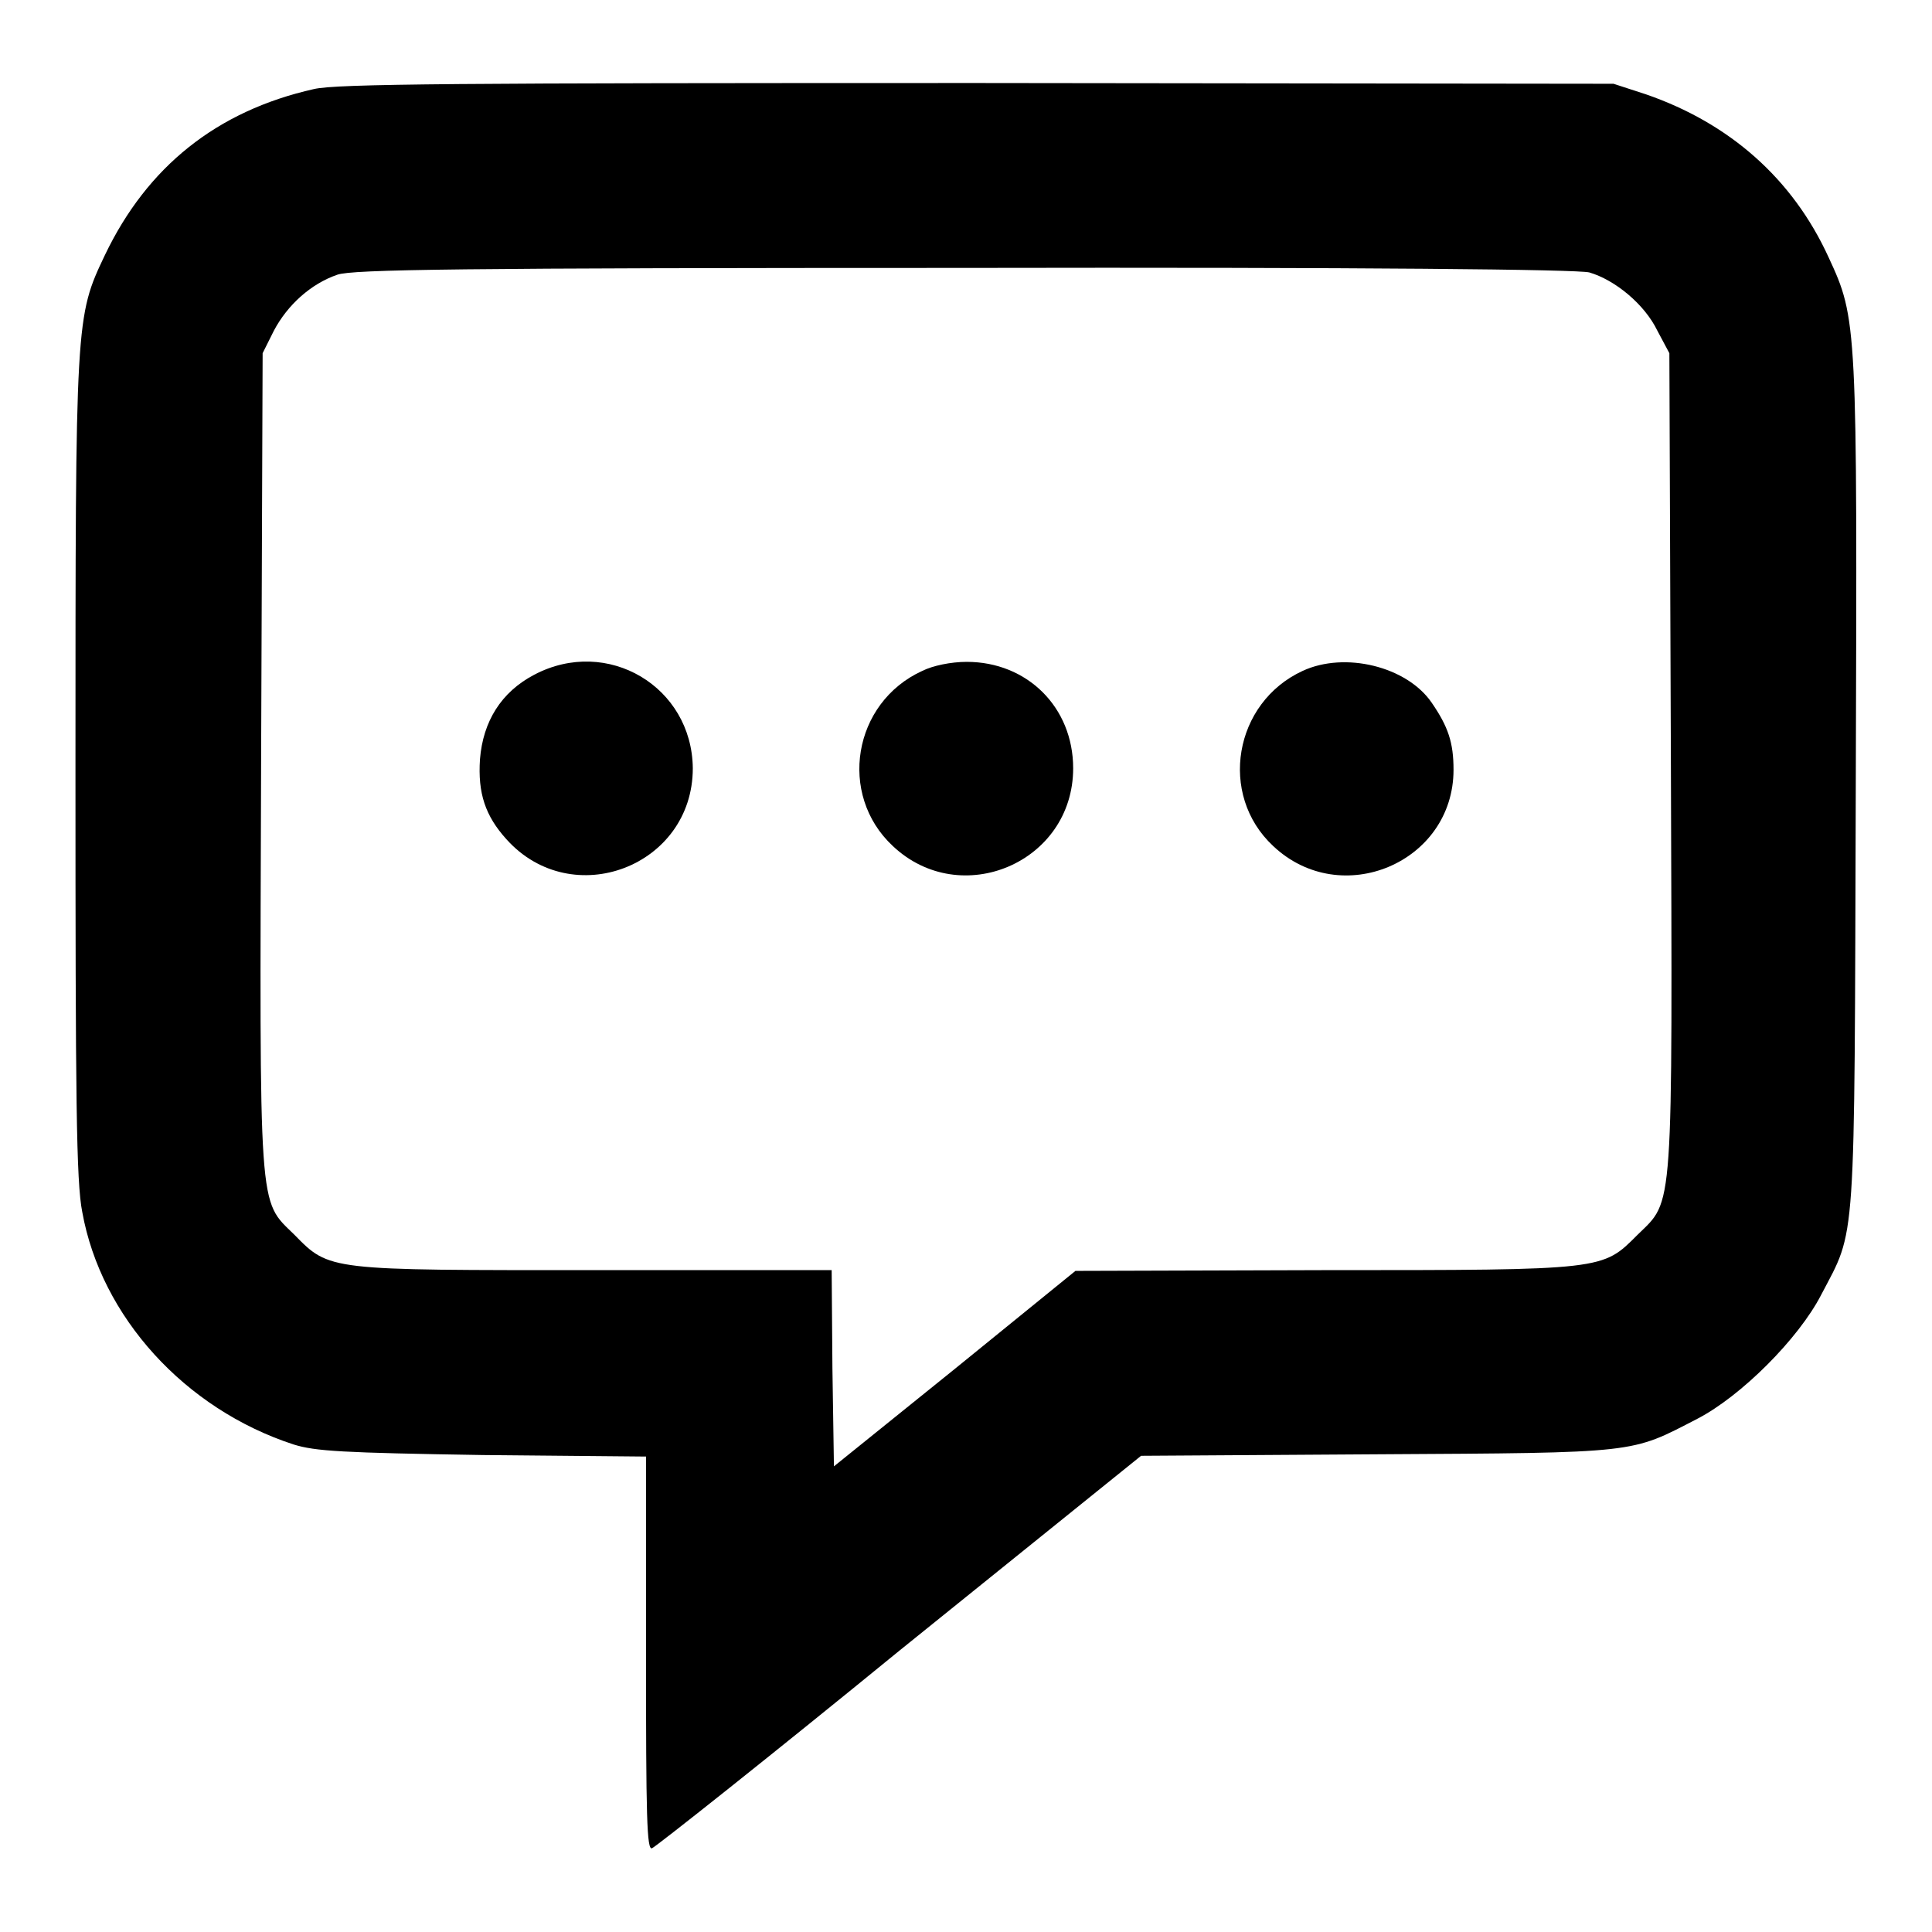 <?xml version="1.0" encoding="utf-8"?>
<!-- Svg Vector Icons : http://www.onlinewebfonts.com/icon -->
<!DOCTYPE svg PUBLIC "-//W3C//DTD SVG 1.1//EN" "http://www.w3.org/Graphics/SVG/1.1/DTD/svg11.dtd">
<svg version="1.1" xmlns="http://www.w3.org/2000/svg" xmlns:xlink="http://www.w3.org/1999/xlink" x="0px" y="0px" viewBox="0 0 256 256" enable-background="new 0 0 256 256" xml:space="preserve">
<g><g><g><path fill="#000000" d="M41.6,11.8c-12.9,2.9-22.1,10.3-27.7,22C10,42,10,42.1,10,101.9c0,43.8,0.1,54.7,0.9,58.7c2.5,13.9,13.6,26.1,28,30.8c2.9,0.9,6.4,1.1,25.1,1.4l21.6,0.2v26.1c0,21.7,0.1,26.1,0.8,25.8c0.5-0.2,15.3-11.9,32.8-26.2l32-25.8l31.3-0.2c34.8-0.2,33.5-0.1,42.4-4.7c5.8-3,13.4-10.6,16.4-16.4c4.7-9,4.4-5.2,4.6-67.3c0.2-61.6,0.2-62-3.6-70.2c-4.8-10.5-13.2-17.8-24.2-21.6l-4.3-1.4L129.6,11C60.7,11,44.6,11.1,41.6,11.8z M210.6,36.1c3.4,1,7.3,4.2,9,7.7l1.6,3l0.2,53.8c0.2,60.9,0.4,58.3-4.4,63c-4.7,4.7-4.2,4.7-41.5,4.7l-33,0.1l-16,13l-16,12.9l-0.2-13l-0.1-13H78.9c-35.5,0-35.2,0.1-39.9-4.7c-4.8-4.7-4.6-2.2-4.4-63l0.2-53.8l1.5-3c1.8-3.4,4.9-6.2,8.4-7.4c2-0.7,16-0.9,83-0.9C181.4,35.4,209,35.7,210.6,36.1z"/><path fill="#000000" d="M70.8,89.4c-4.4,2.3-6.8,6.2-7.2,11.2c-0.3,4.5,0.7,7.5,3.5,10.6c8.7,9.7,24.7,3.6,24.7-9.4C91.7,91,80.5,84.3,70.8,89.4z"/><path fill="#000000" d="M122.2,88.9c-9.2,4.2-11.2,16.4-3.9,23.2c9,8.5,23.9,2.2,23.9-10.3c0-8.1-6.1-14.1-14.1-14.1C126,87.7,123.6,88.2,122.2,88.9z"/><path fill="#000000" d="M172.6,88.9c-9.1,4.2-11.2,16.4-3.9,23.2c9,8.5,23.9,2.2,23.9-10.1c0-3.6-0.7-5.7-2.9-8.9C186.4,88.3,178.2,86.3,172.6,88.9z"/></g></g></g>
</svg>